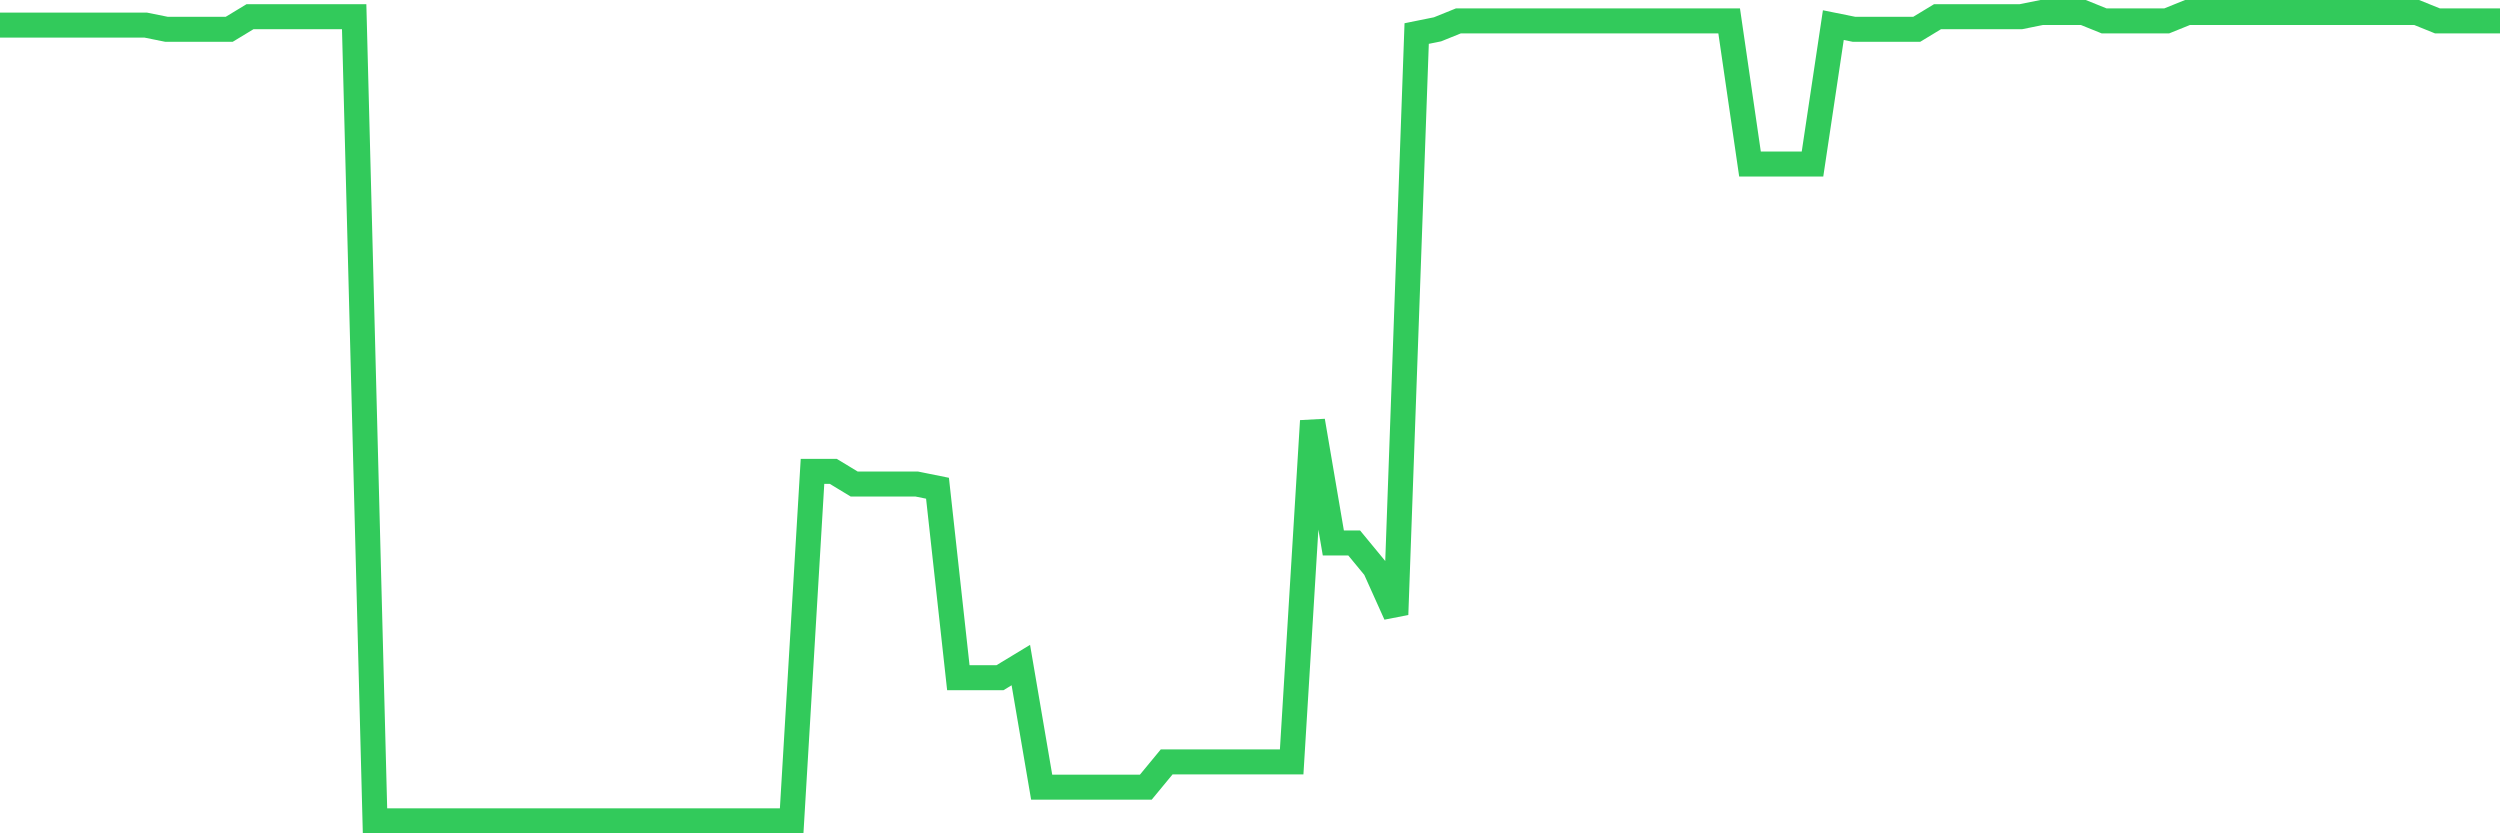 <svg
  xmlns="http://www.w3.org/2000/svg"
  xmlns:xlink="http://www.w3.org/1999/xlink"
  width="120"
  height="40"
  viewBox="0 0 120 40"
  preserveAspectRatio="none"
>
  <polyline
    points="0,1.206 1,1.206 2,1.206 3,1.206 4,1.206 5,1.206 6,1.206 7,1.206 8,1.408 9,1.408 10,1.408 11,1.408 12,0.802 13,0.802 14,0.802 15,0.802 16,0.802 17,0.802 18,39.4 19,39.4 20,39.4 21,39.4 22,39.4 23,39.4 24,39.4 25,39.4 26,39.4 27,39.4 28,39.4 29,39.4 30,39.4 31,39.4 32,39.4 33,39.4 34,39.4 35,39.4 36,39.4 37,39.4 38,39.4 39,22.627 40,22.627 41,23.233 42,23.233 43,23.233 44,23.233 45,23.435 46,32.529 47,32.529 48,32.529 49,31.923 50,37.783 51,37.783 52,37.783 53,37.783 54,37.783 55,37.783 56,36.571 57,36.571 58,36.571 59,36.571 60,36.571 61,36.571 62,36.571 63,20.202 64,26.062 65,26.062 66,27.275 67,29.498 68,1.61 69,1.408 70,1.004 71,1.004 72,1.004 73,1.004 74,1.004 75,1.004 76,1.004 77,1.004 78,1.004 79,1.004 80,1.004 81,1.004 82,1.004 83,1.004 84,7.875 85,7.875 86,7.875 87,7.875 88,1.206 89,1.408 90,1.408 91,1.408 92,1.408 93,0.802 94,0.802 95,0.802 96,0.802 97,0.802 98,0.6 99,0.6 100,0.6 101,1.004 102,1.004 103,1.004 104,1.004 105,0.6 106,0.6 107,0.6 108,0.6 109,0.6 110,0.6 111,0.6 112,0.6 113,0.6 114,0.6 115,0.6 116,0.6 117,1.004 118,1.004 119,1.004 120,1.004"
    fill="none"
    stroke="#32ca5b"
    stroke-width="1.2"
  >
  </polyline>
</svg>